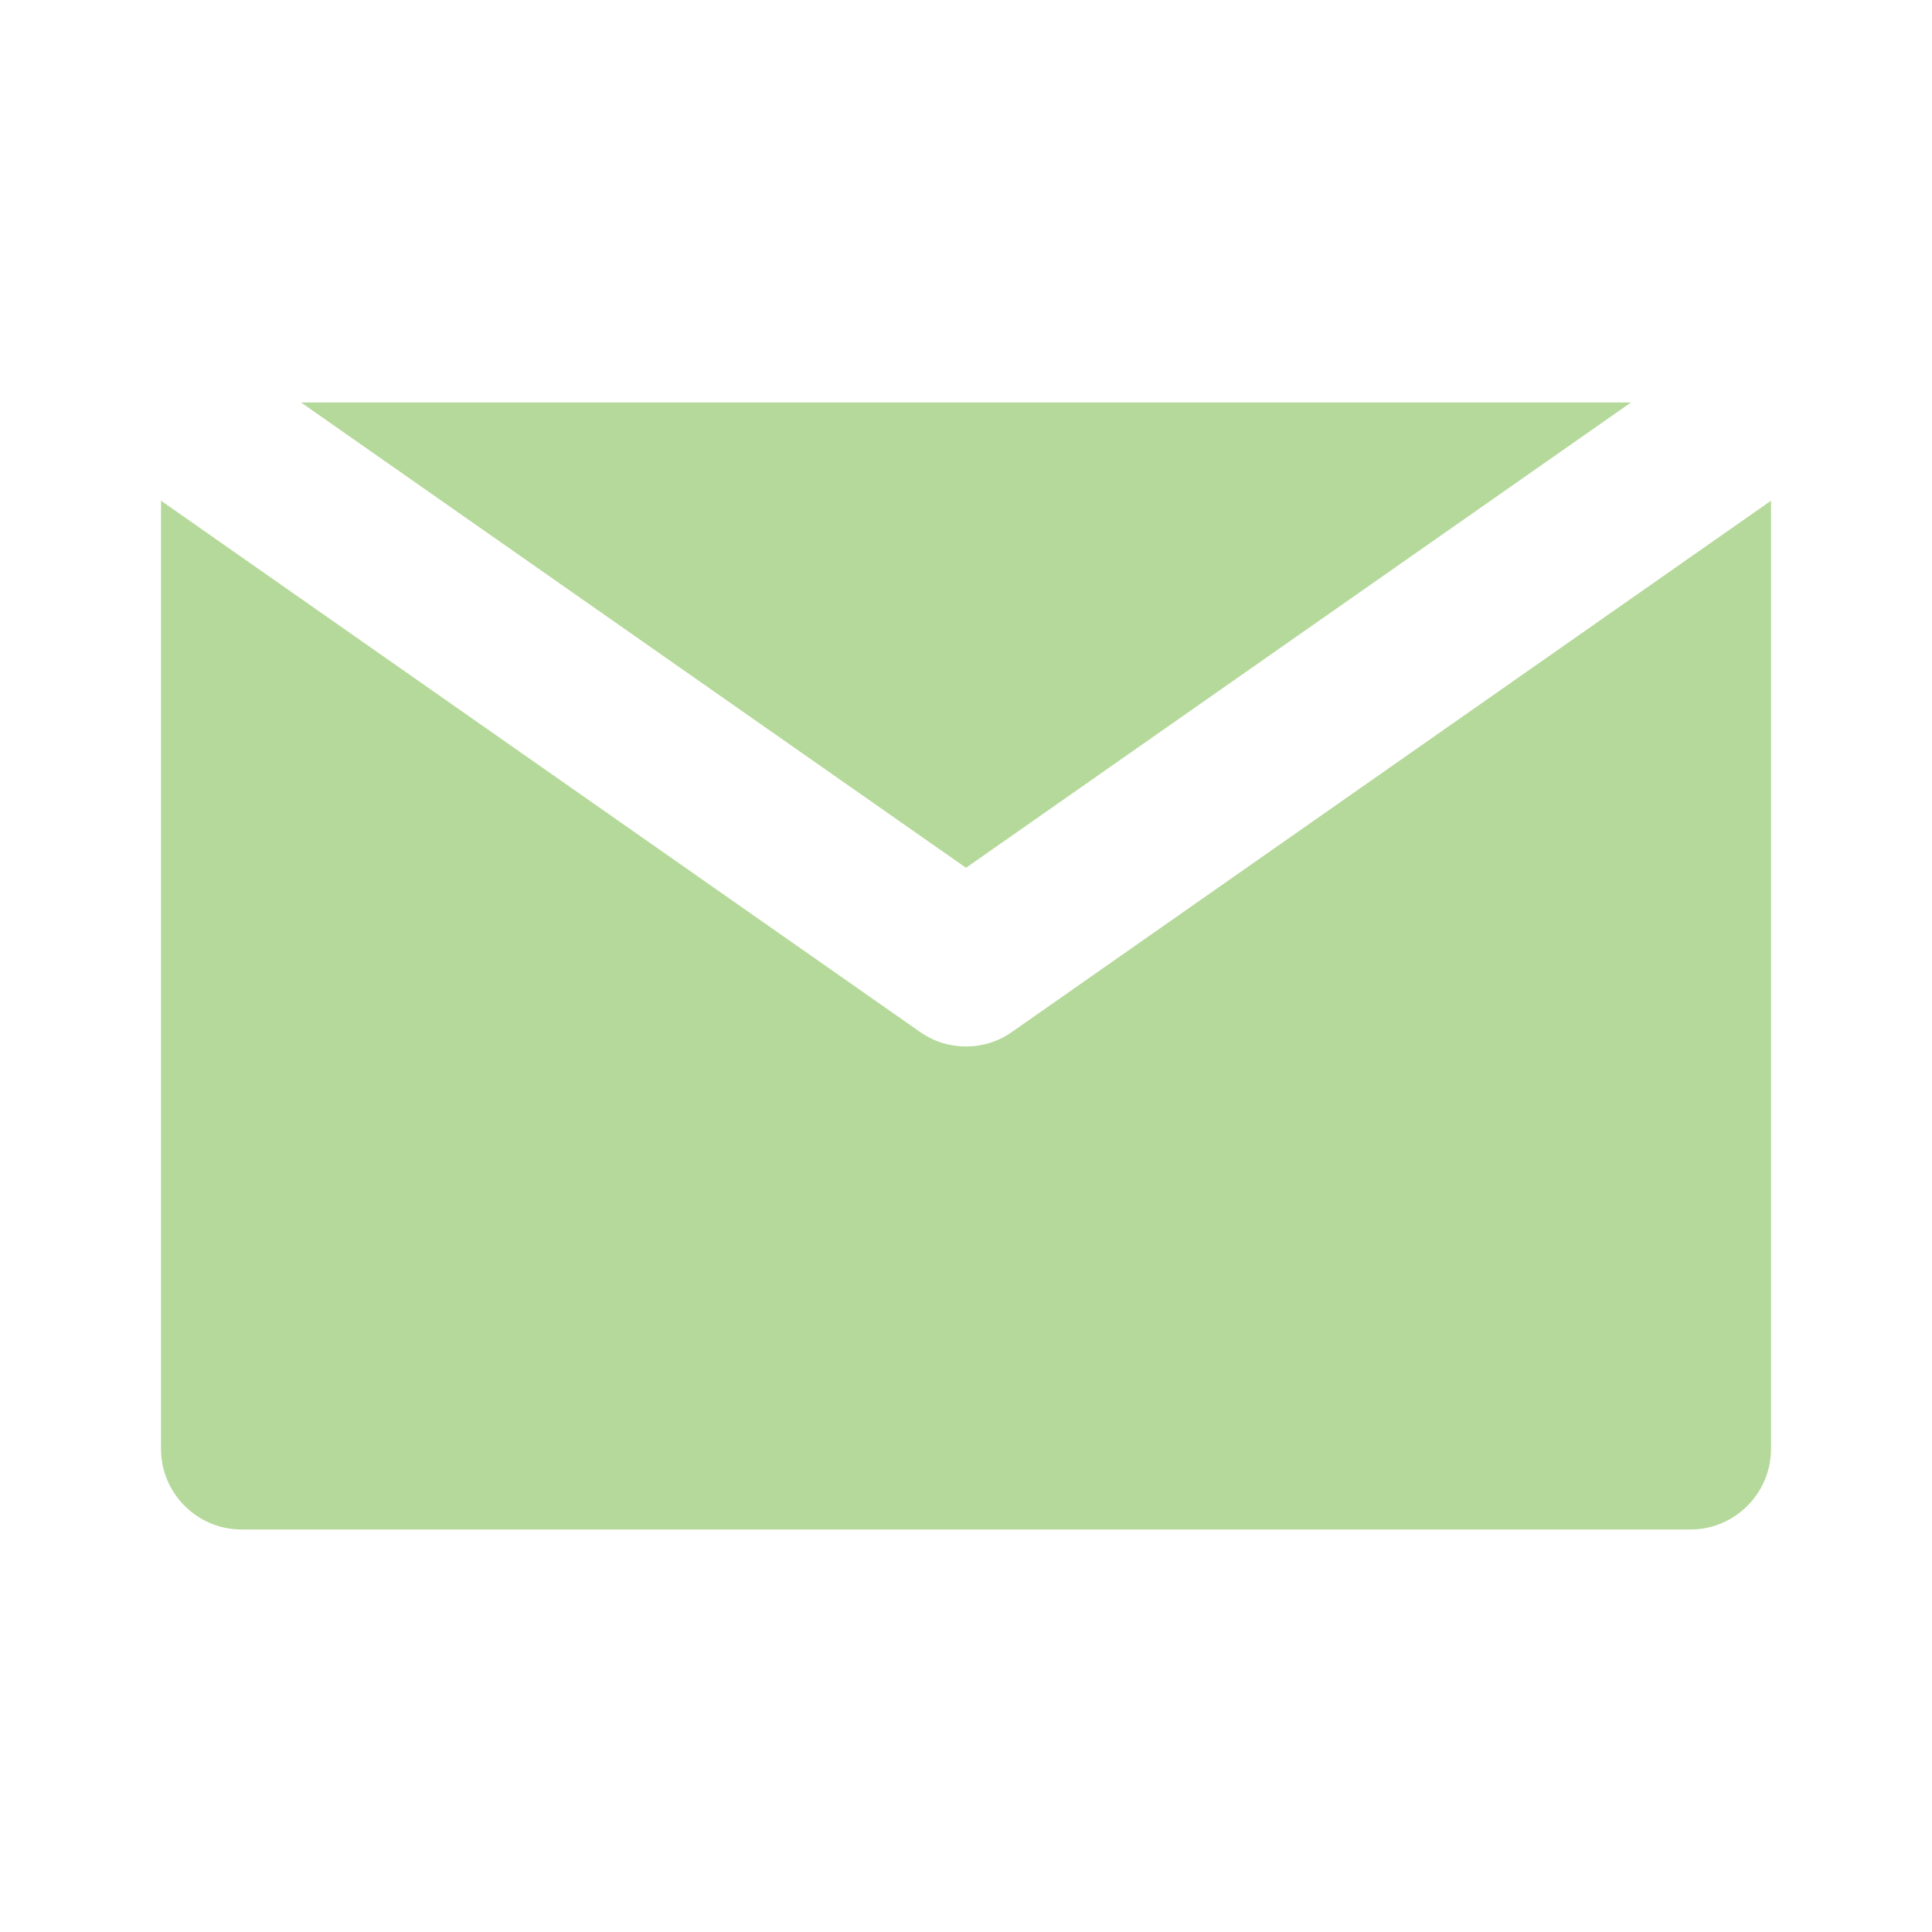 <?xml version="1.0" encoding="UTF-8"?><svg id="b" xmlns="http://www.w3.org/2000/svg" viewBox="0 0 24 24"><polygon points="12 10.78 3.74 5 20.26 5 12 10.78" fill="#b5d99a"/><path d="M22,6.22v11.78c0,.55-.45,1-1,1H3c-.55,0-1-.45-1-1V6.22l9.43,6.6c.17.12.37.18.57.18s.4-.06.57-.18l9.43-6.6Z" fill="#b5d99a"/></svg>